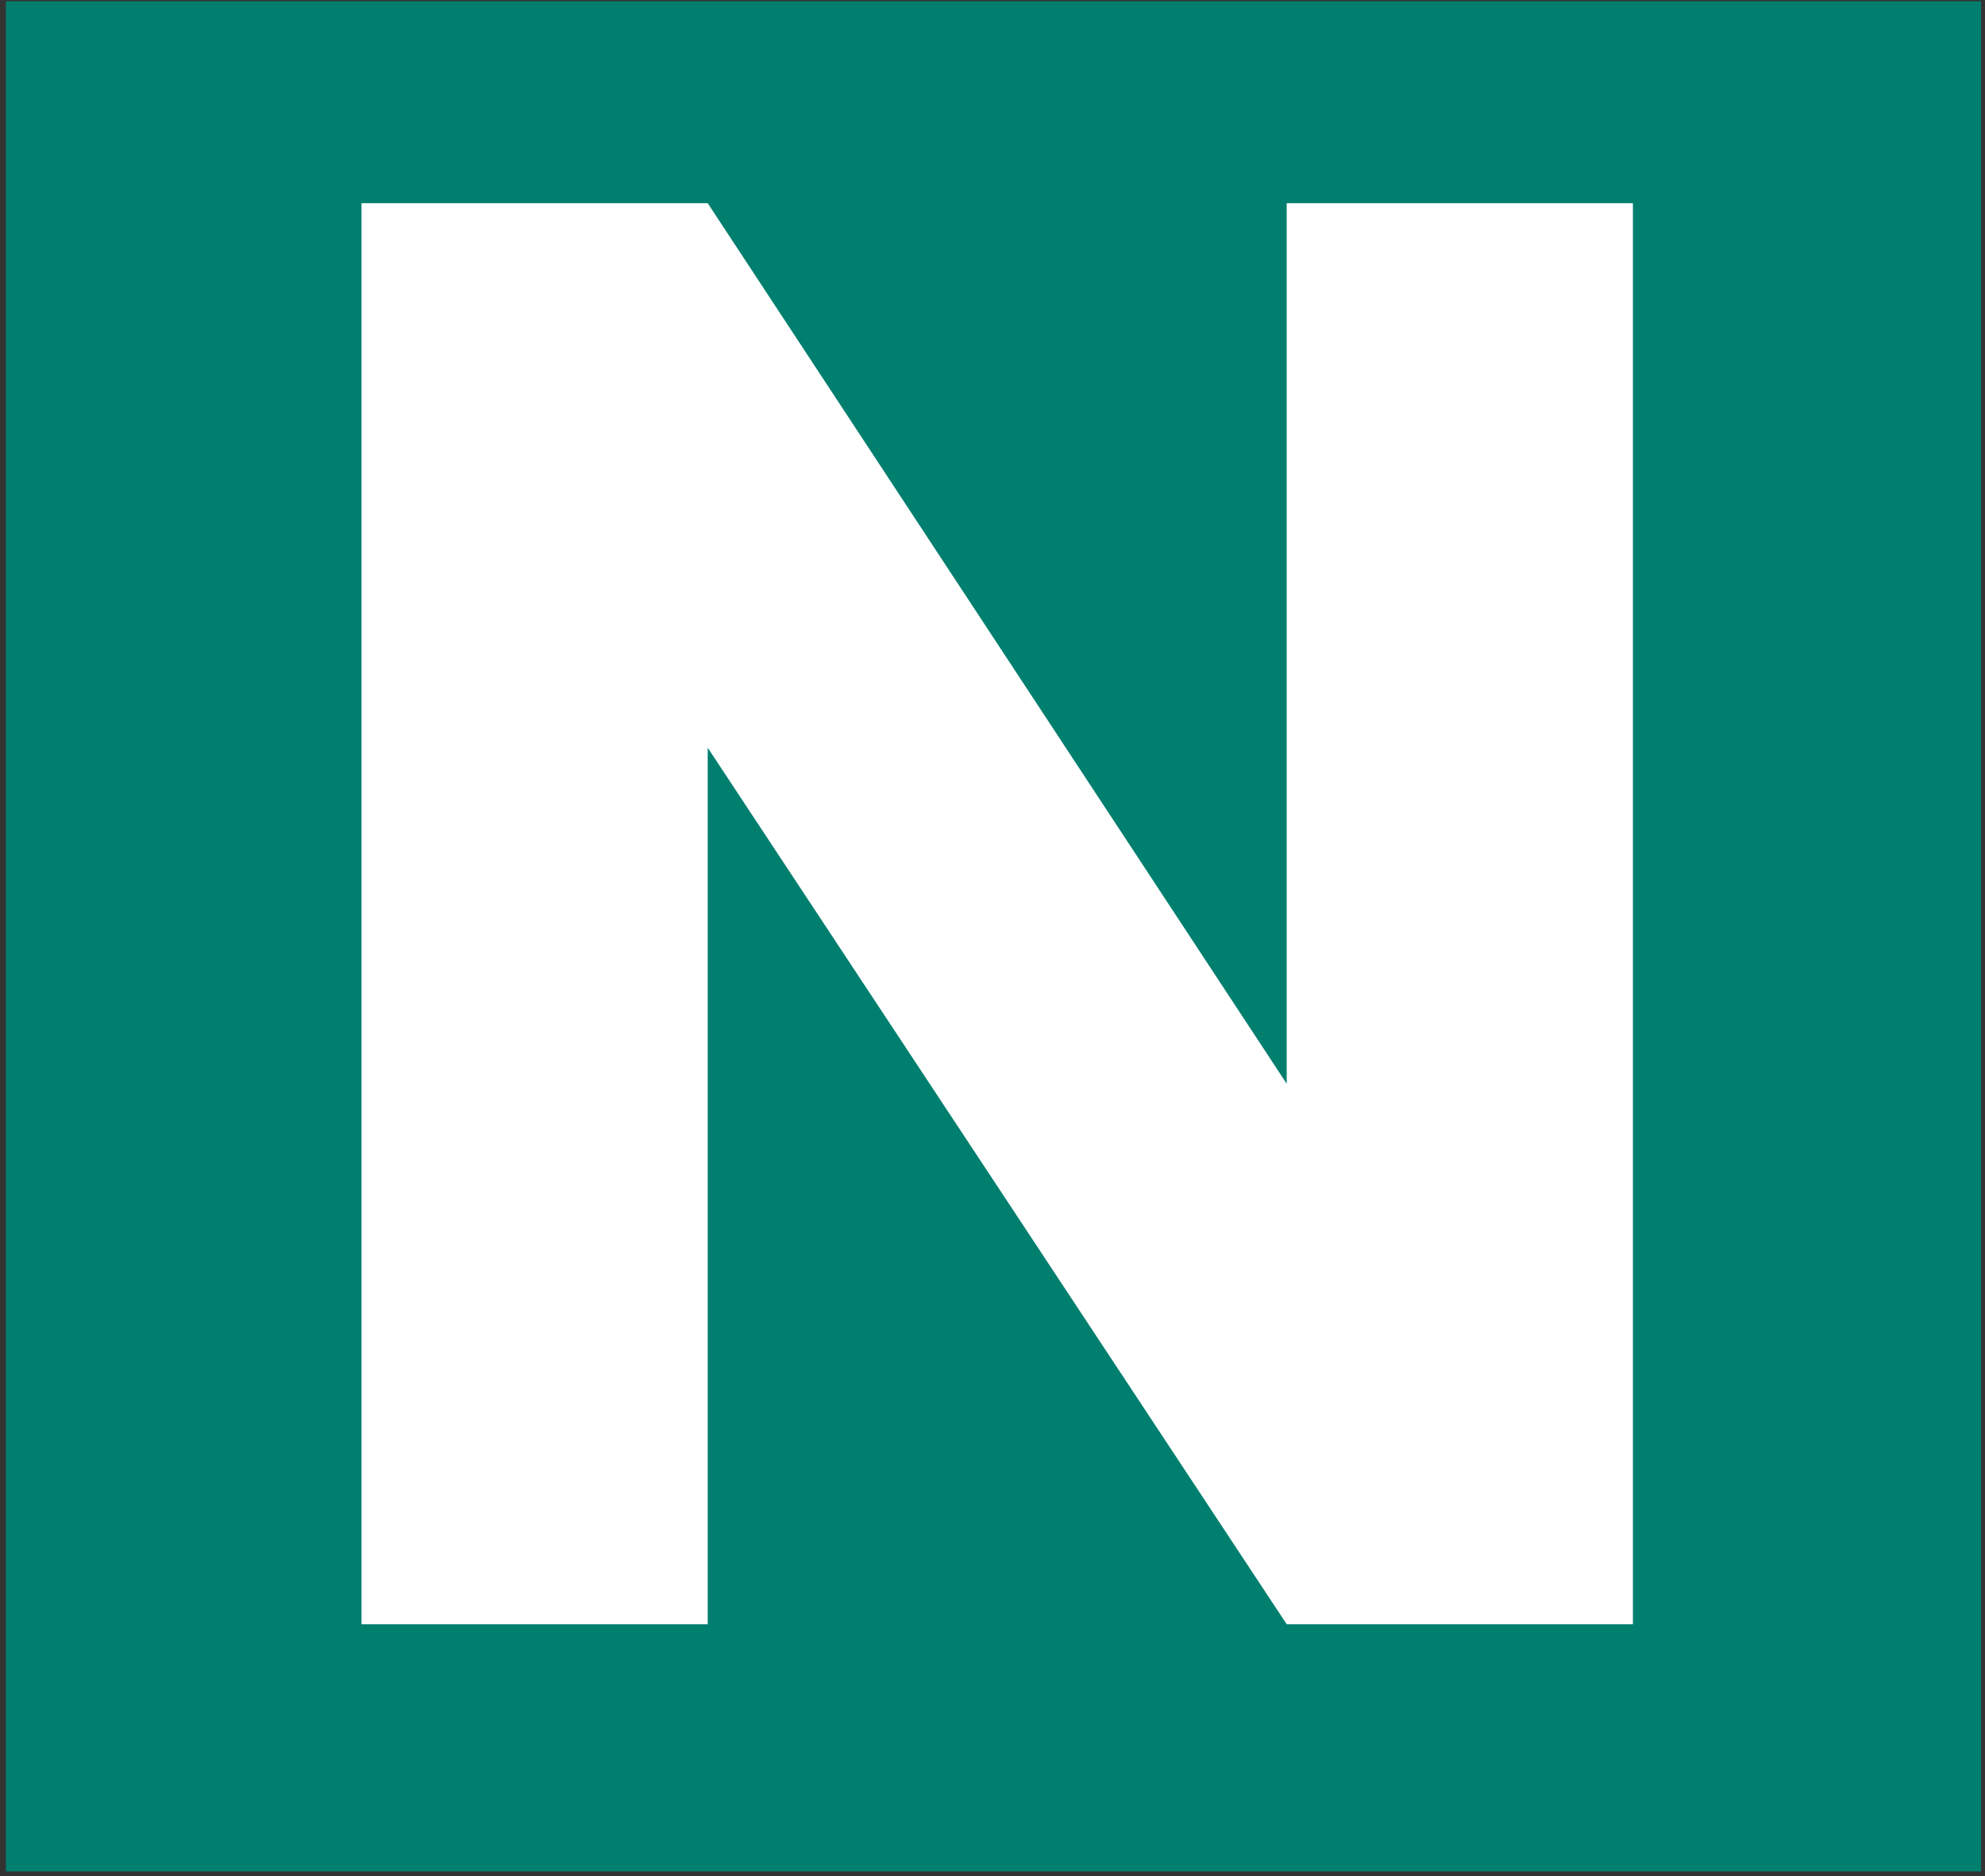 <svg width="201" height="190" viewBox="0 0 201 190" fill="none" xmlns="http://www.w3.org/2000/svg">
<rect x="0" y="0" width="201" height="190" fill="#333333" stroke="none"/>
<rect x="0.598" y="0.135" width="200" height="189.39" fill="#007F6F"/>
<path d="M165.346 164.488H130.291L71.662 75.723V164.488H36.606V20.578H71.662L130.291 109.753V20.578H165.346V164.488Z" fill="white"/>
</svg>
